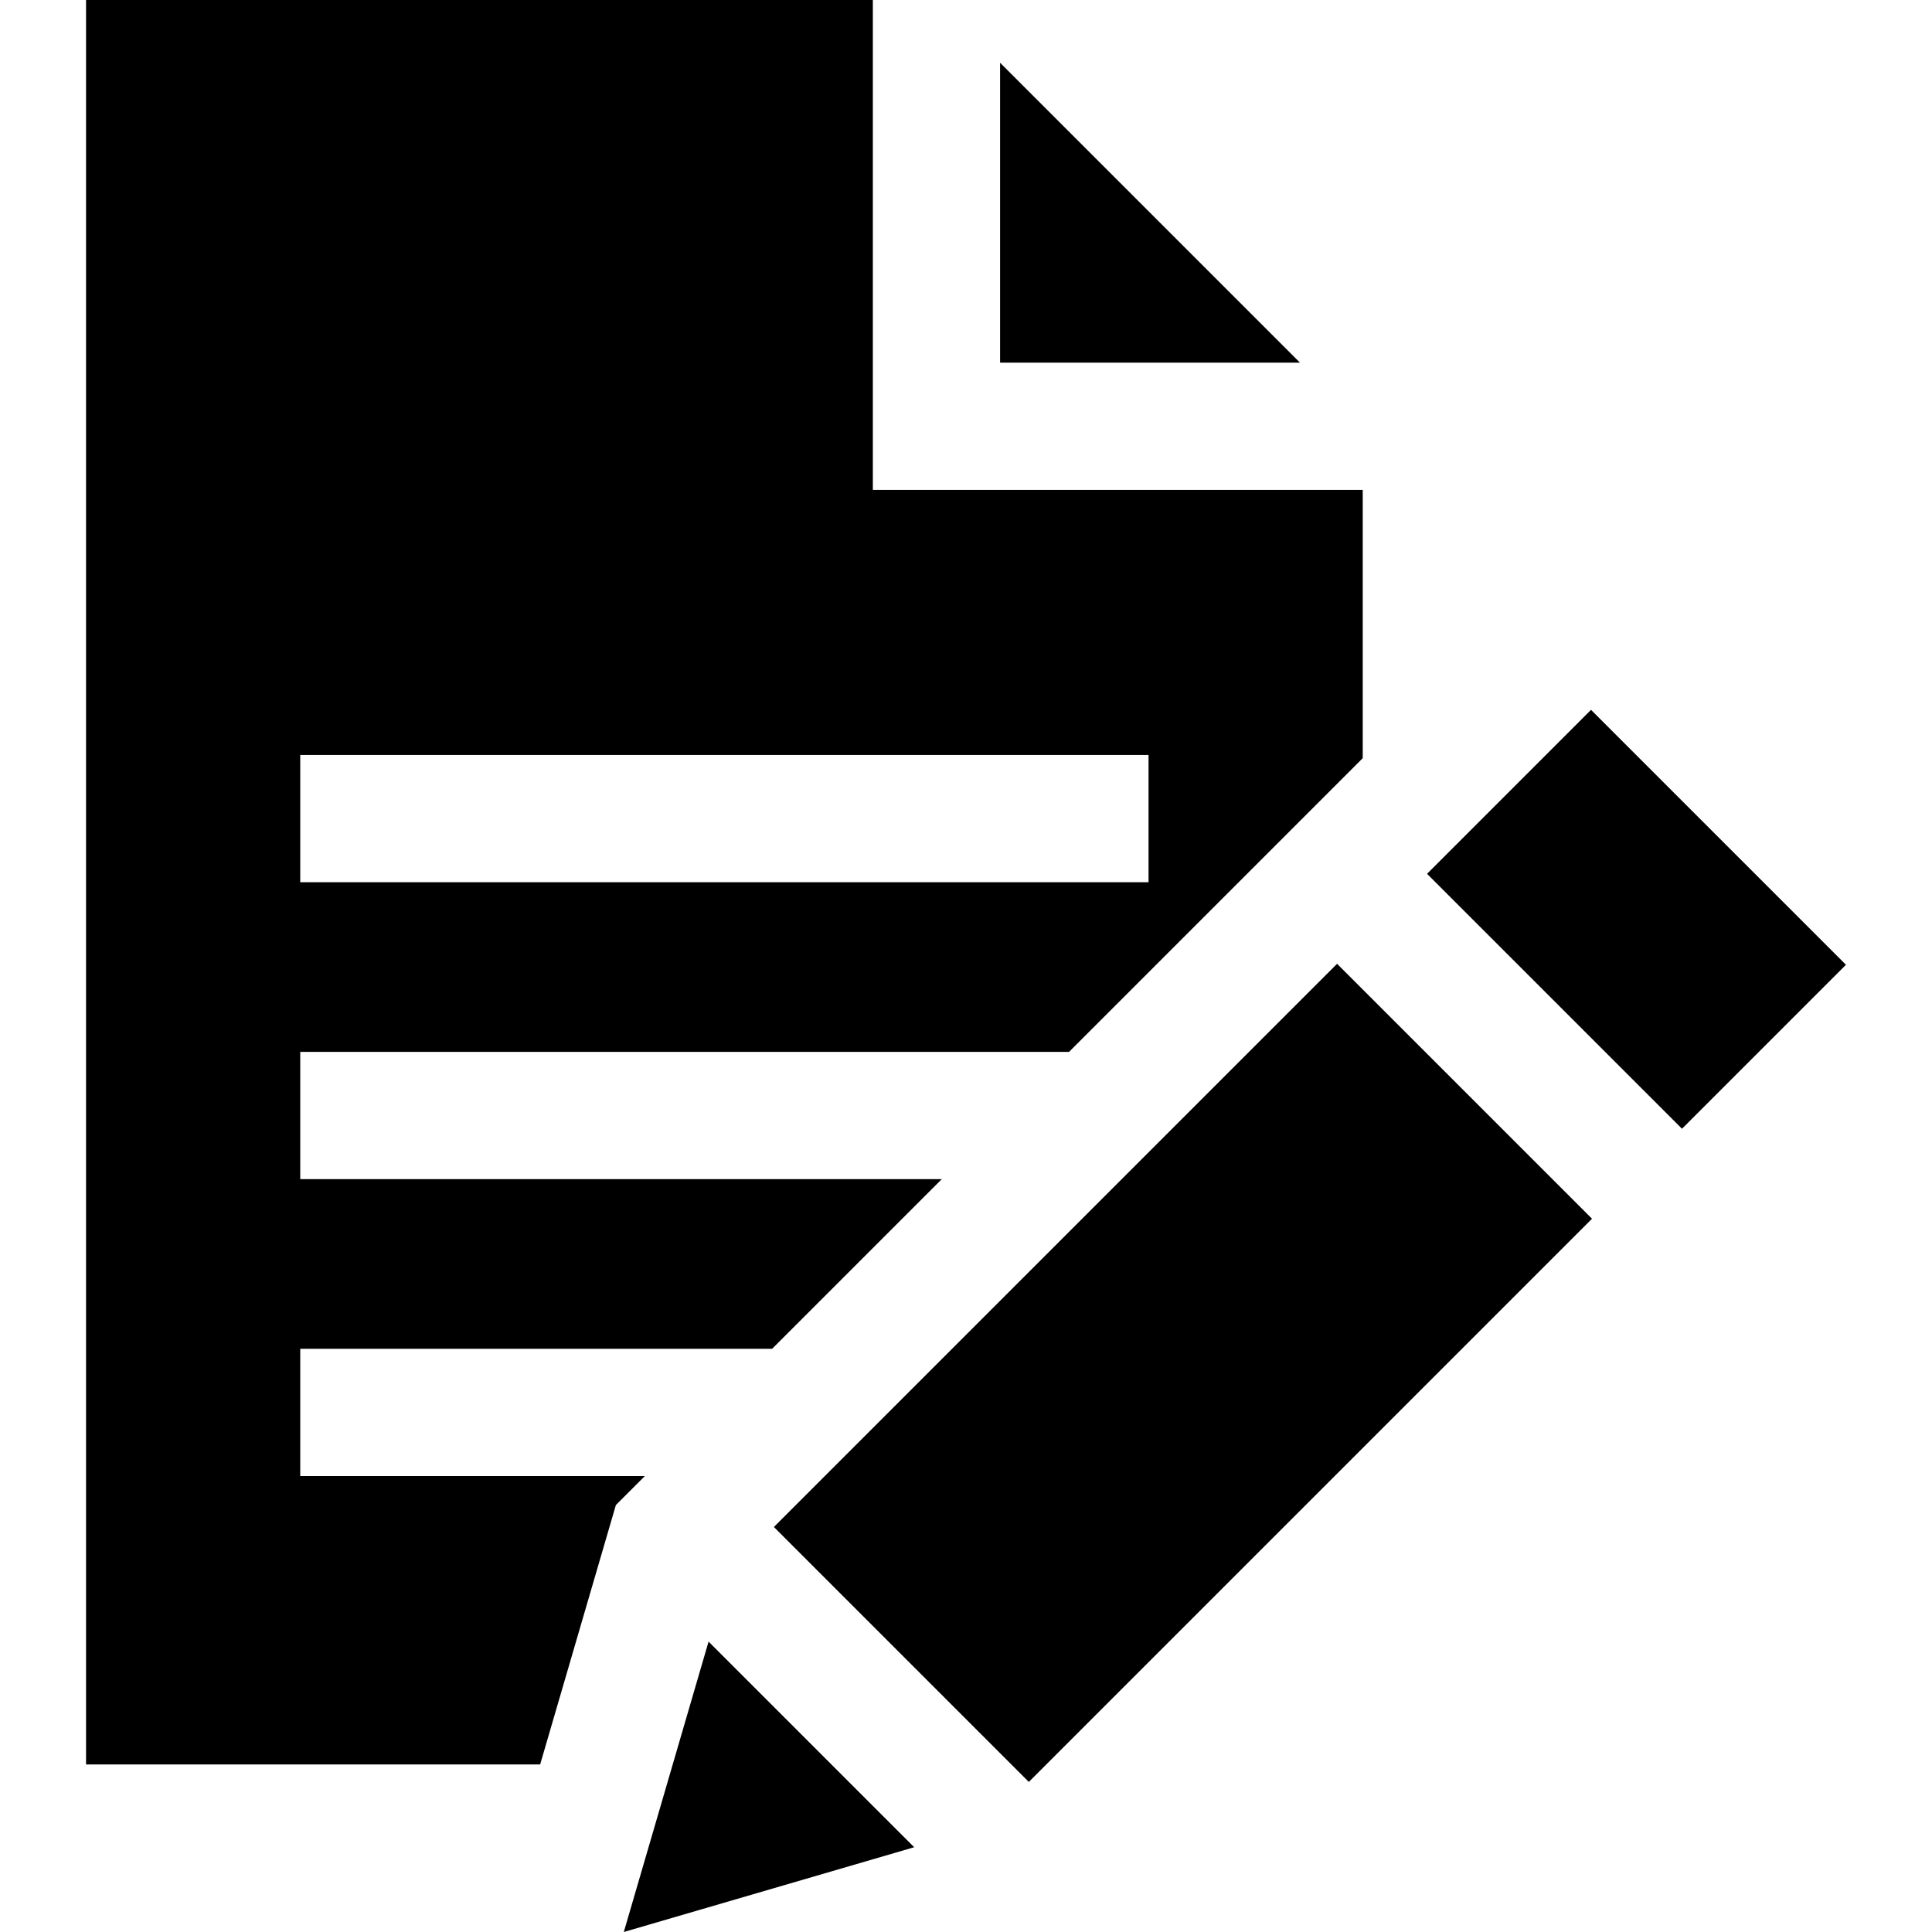 <?xml version="1.0" encoding="iso-8859-1"?>
<!-- Uploaded to: SVG Repo, www.svgrepo.com, Generator: SVG Repo Mixer Tools -->
<svg fill="#000000" height="800px" width="800px" version="1.1" id="Capa_1" xmlns="http://www.w3.org/2000/svg" xmlns:xlink="http://www.w3.org/1999/xlink" 
	 viewBox="0 0 455.5 455.5" xml:space="preserve">
<g>
	<path d="M242.56,420.117l-60.104-60.103l132.781-132.781l60.103,60.104L242.56,420.117z"/>
	<polygon points="235.787,14.793 235.787,85.5 306.494,85.5 	"/>
	<path d="M152.04,348H70.787v-30H182.04l40-40H70.787v-30H252.04l69.247-69.247V115.5h-115.5V0h-185.5v416h107.062l15.702-53.79
		l2.153-7.374L152.04,348z M70.787,178h200v30h-200V178z"/>
	<path d="M336.449,206.018l38.661-38.661l60.104,60.104l-38.661,38.661L336.449,206.018z"/>
	<polygon points="158.602,416 147.071,455.5 215.534,435.514 167.057,387.036 	"/>
</g>
</svg>